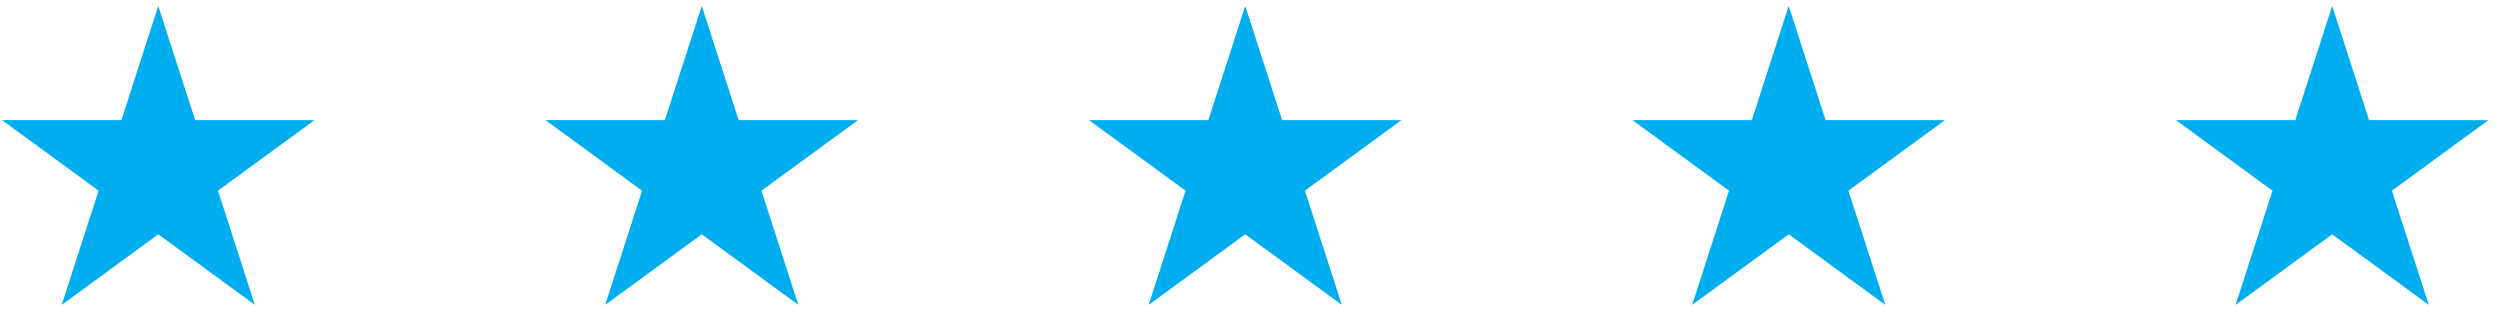 <svg width="184" height="23" viewBox="0 0 184 23" fill="none" xmlns="http://www.w3.org/2000/svg">
<path d="M11.649 0.438L14.364 8.841H23.149L16.042 14.034L18.757 22.438L11.649 17.244L4.542 22.438L7.257 14.034L0.149 8.841H8.935L11.649 0.438Z" fill="#00AEEF"/>
<path d="M51.649 0.438L54.364 8.841H63.149L56.042 14.034L58.757 22.438L51.649 17.244L44.542 22.438L47.257 14.034L40.149 8.841H48.935L51.649 0.438Z" fill="#00AEEF"/>
<path d="M91.649 0.438L94.364 8.841H103.149L96.042 14.034L98.757 22.438L91.649 17.244L84.542 22.438L87.257 14.034L80.149 8.841H88.935L91.649 0.438Z" fill="#00AEEF"/>
<path d="M131.649 0.438L134.364 8.841H143.149L136.042 14.034L138.757 22.438L131.649 17.244L124.542 22.438L127.257 14.034L120.149 8.841H128.935L131.649 0.438Z" fill="#00AEEF"/>
<path d="M171.649 0.438L174.364 8.841H183.149L176.042 14.034L178.757 22.438L171.649 17.244L164.542 22.438L167.257 14.034L160.149 8.841H168.935L171.649 0.438Z" fill="#00AEEF"/>
</svg>
